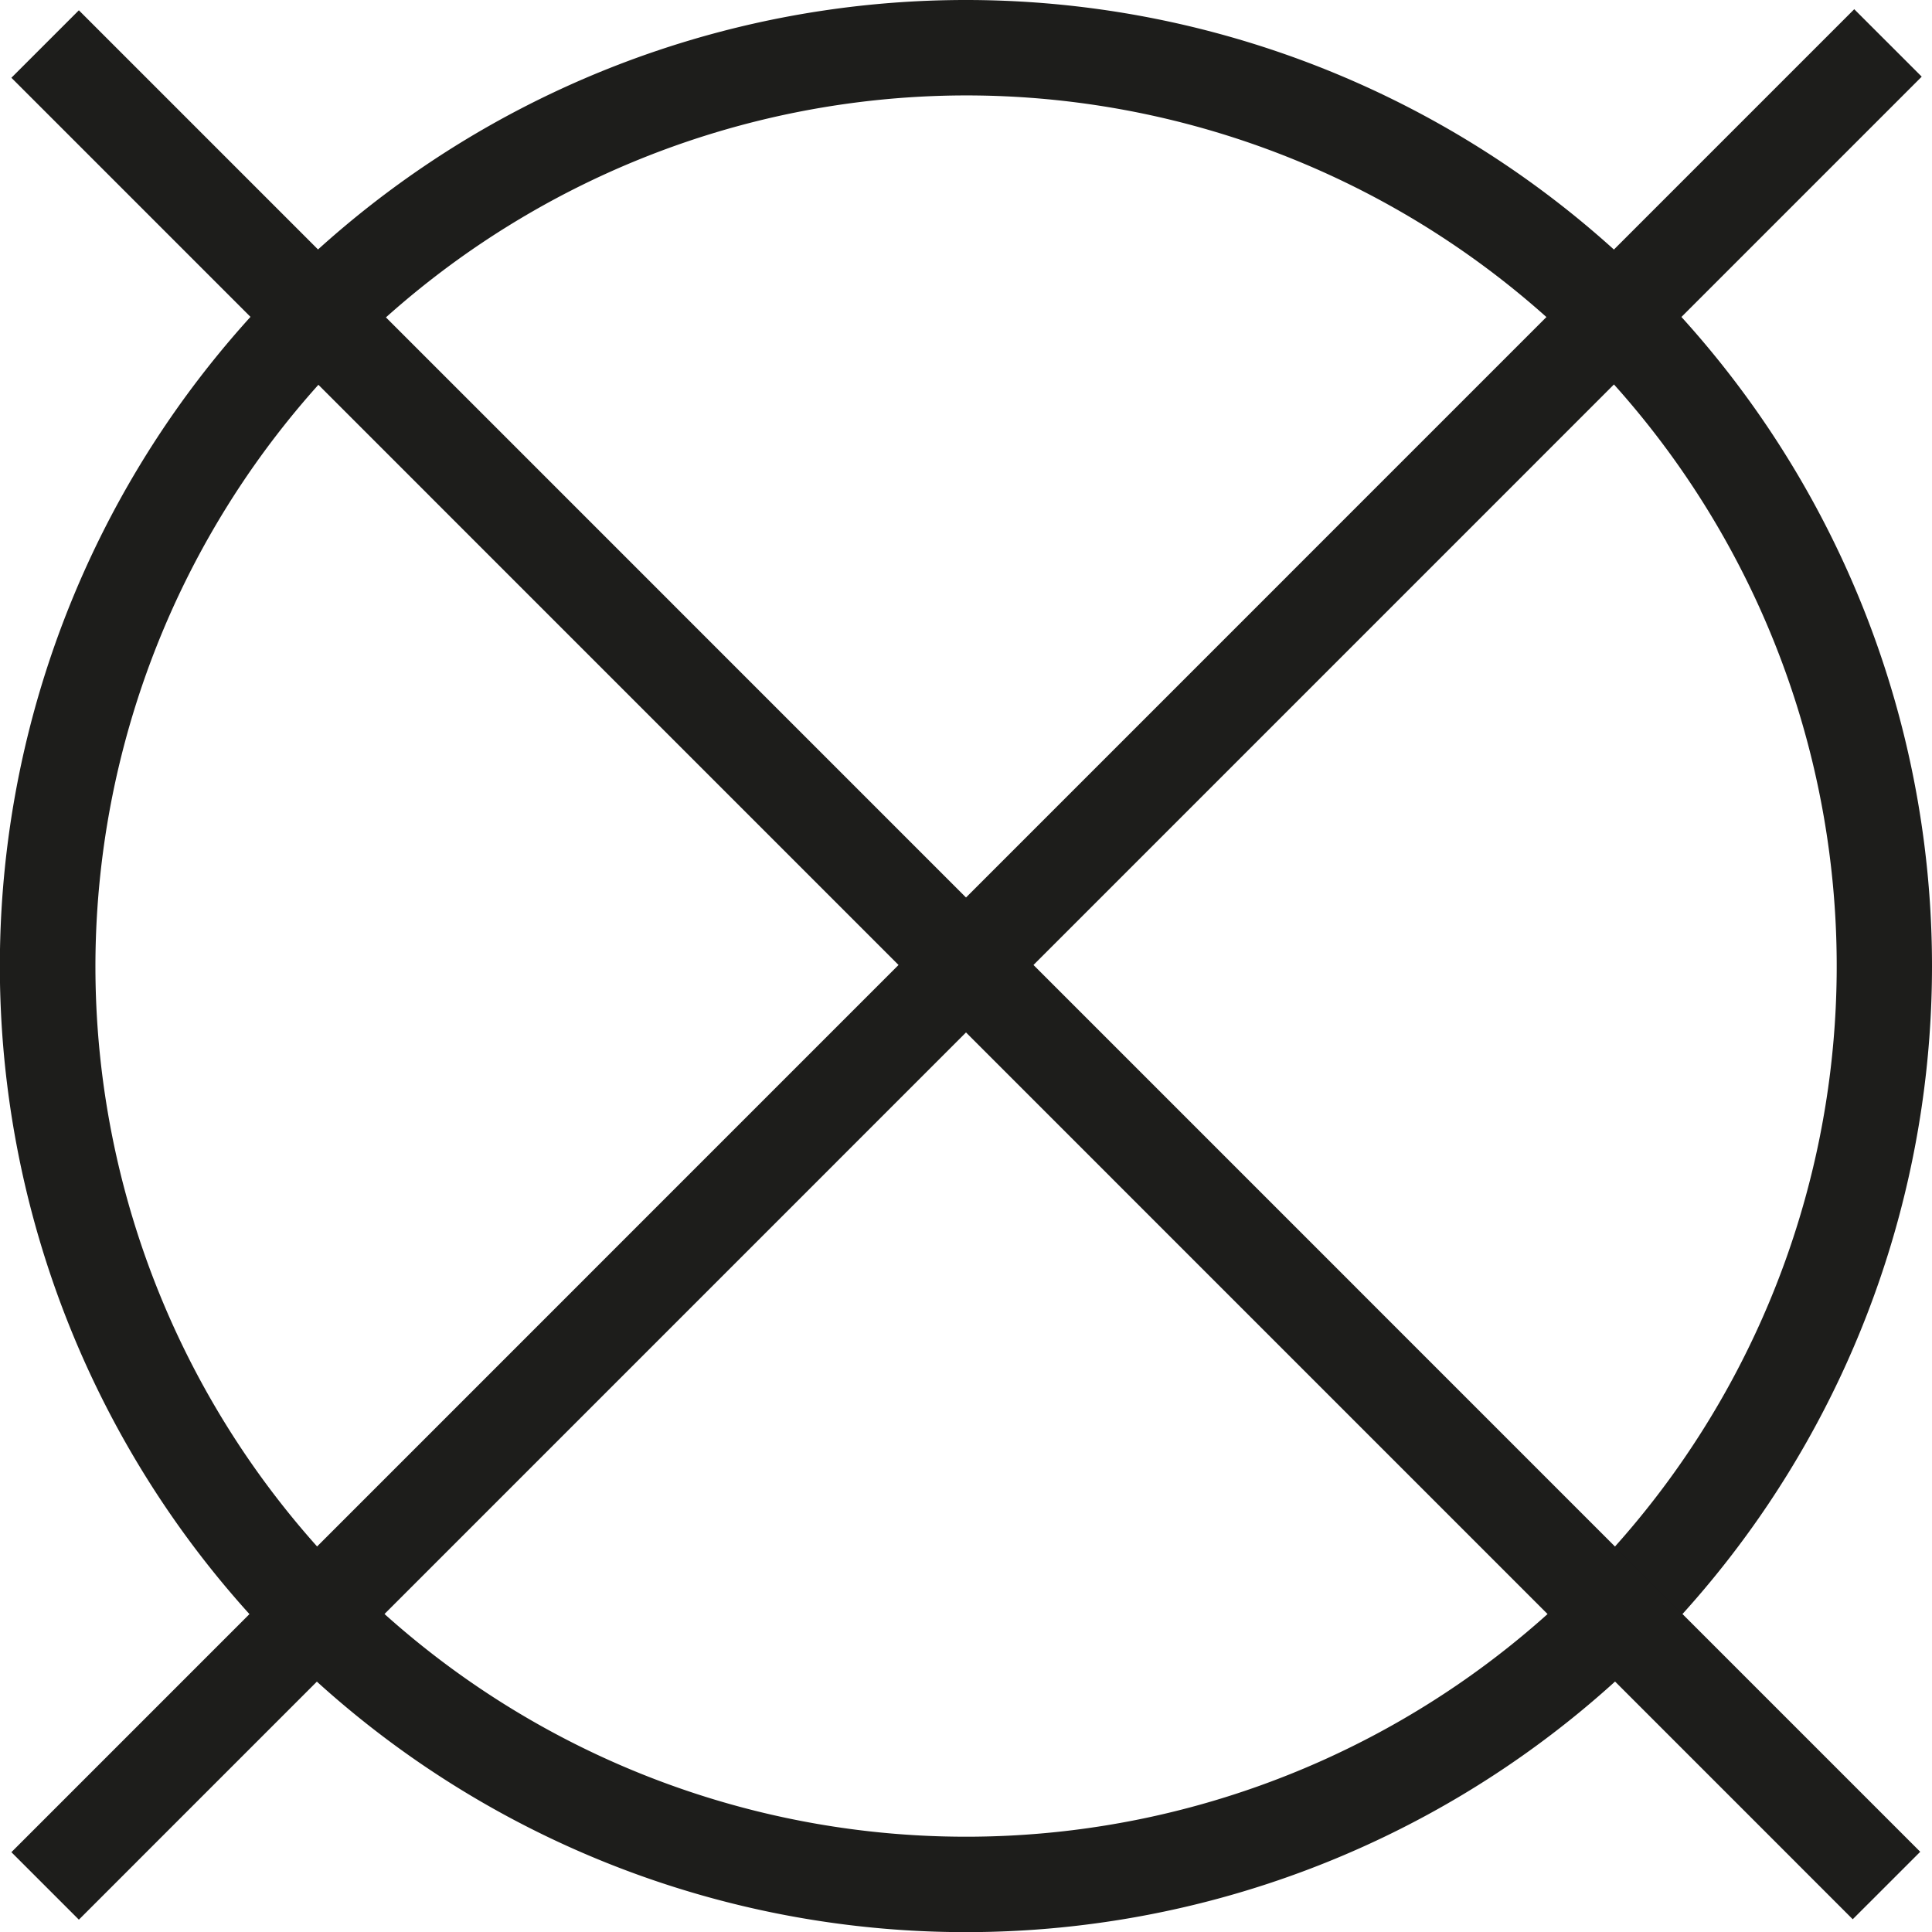 <?xml version="1.0" encoding="utf-8"?><svg id="Calque_1" data-name="Calque 1" xmlns="http://www.w3.org/2000/svg" viewBox="0 0 141.73 141.73"><defs><style>.cls-1{fill:#1d1d1b;}.cls-2{fill:none;stroke:#1d1d1b;stroke-miterlimit:10;stroke-width:7px;}</style></defs><path class="cls-1" d="M70.87,7A63.87,63.87,0,1,1,7,70.87,63.94,63.94,0,0,1,70.87,7m0-7a70.87,70.87,0,1,0,70.86,70.87A70.87,70.87,0,0,0,70.87,0Z"/><line class="cls-2" x1="138.5" y1="3.15" x2="3.31" y2="138.35"/><line class="cls-2" x1="138.39" y1="138.32" x2="3.31" y2="3.23"/></svg>
